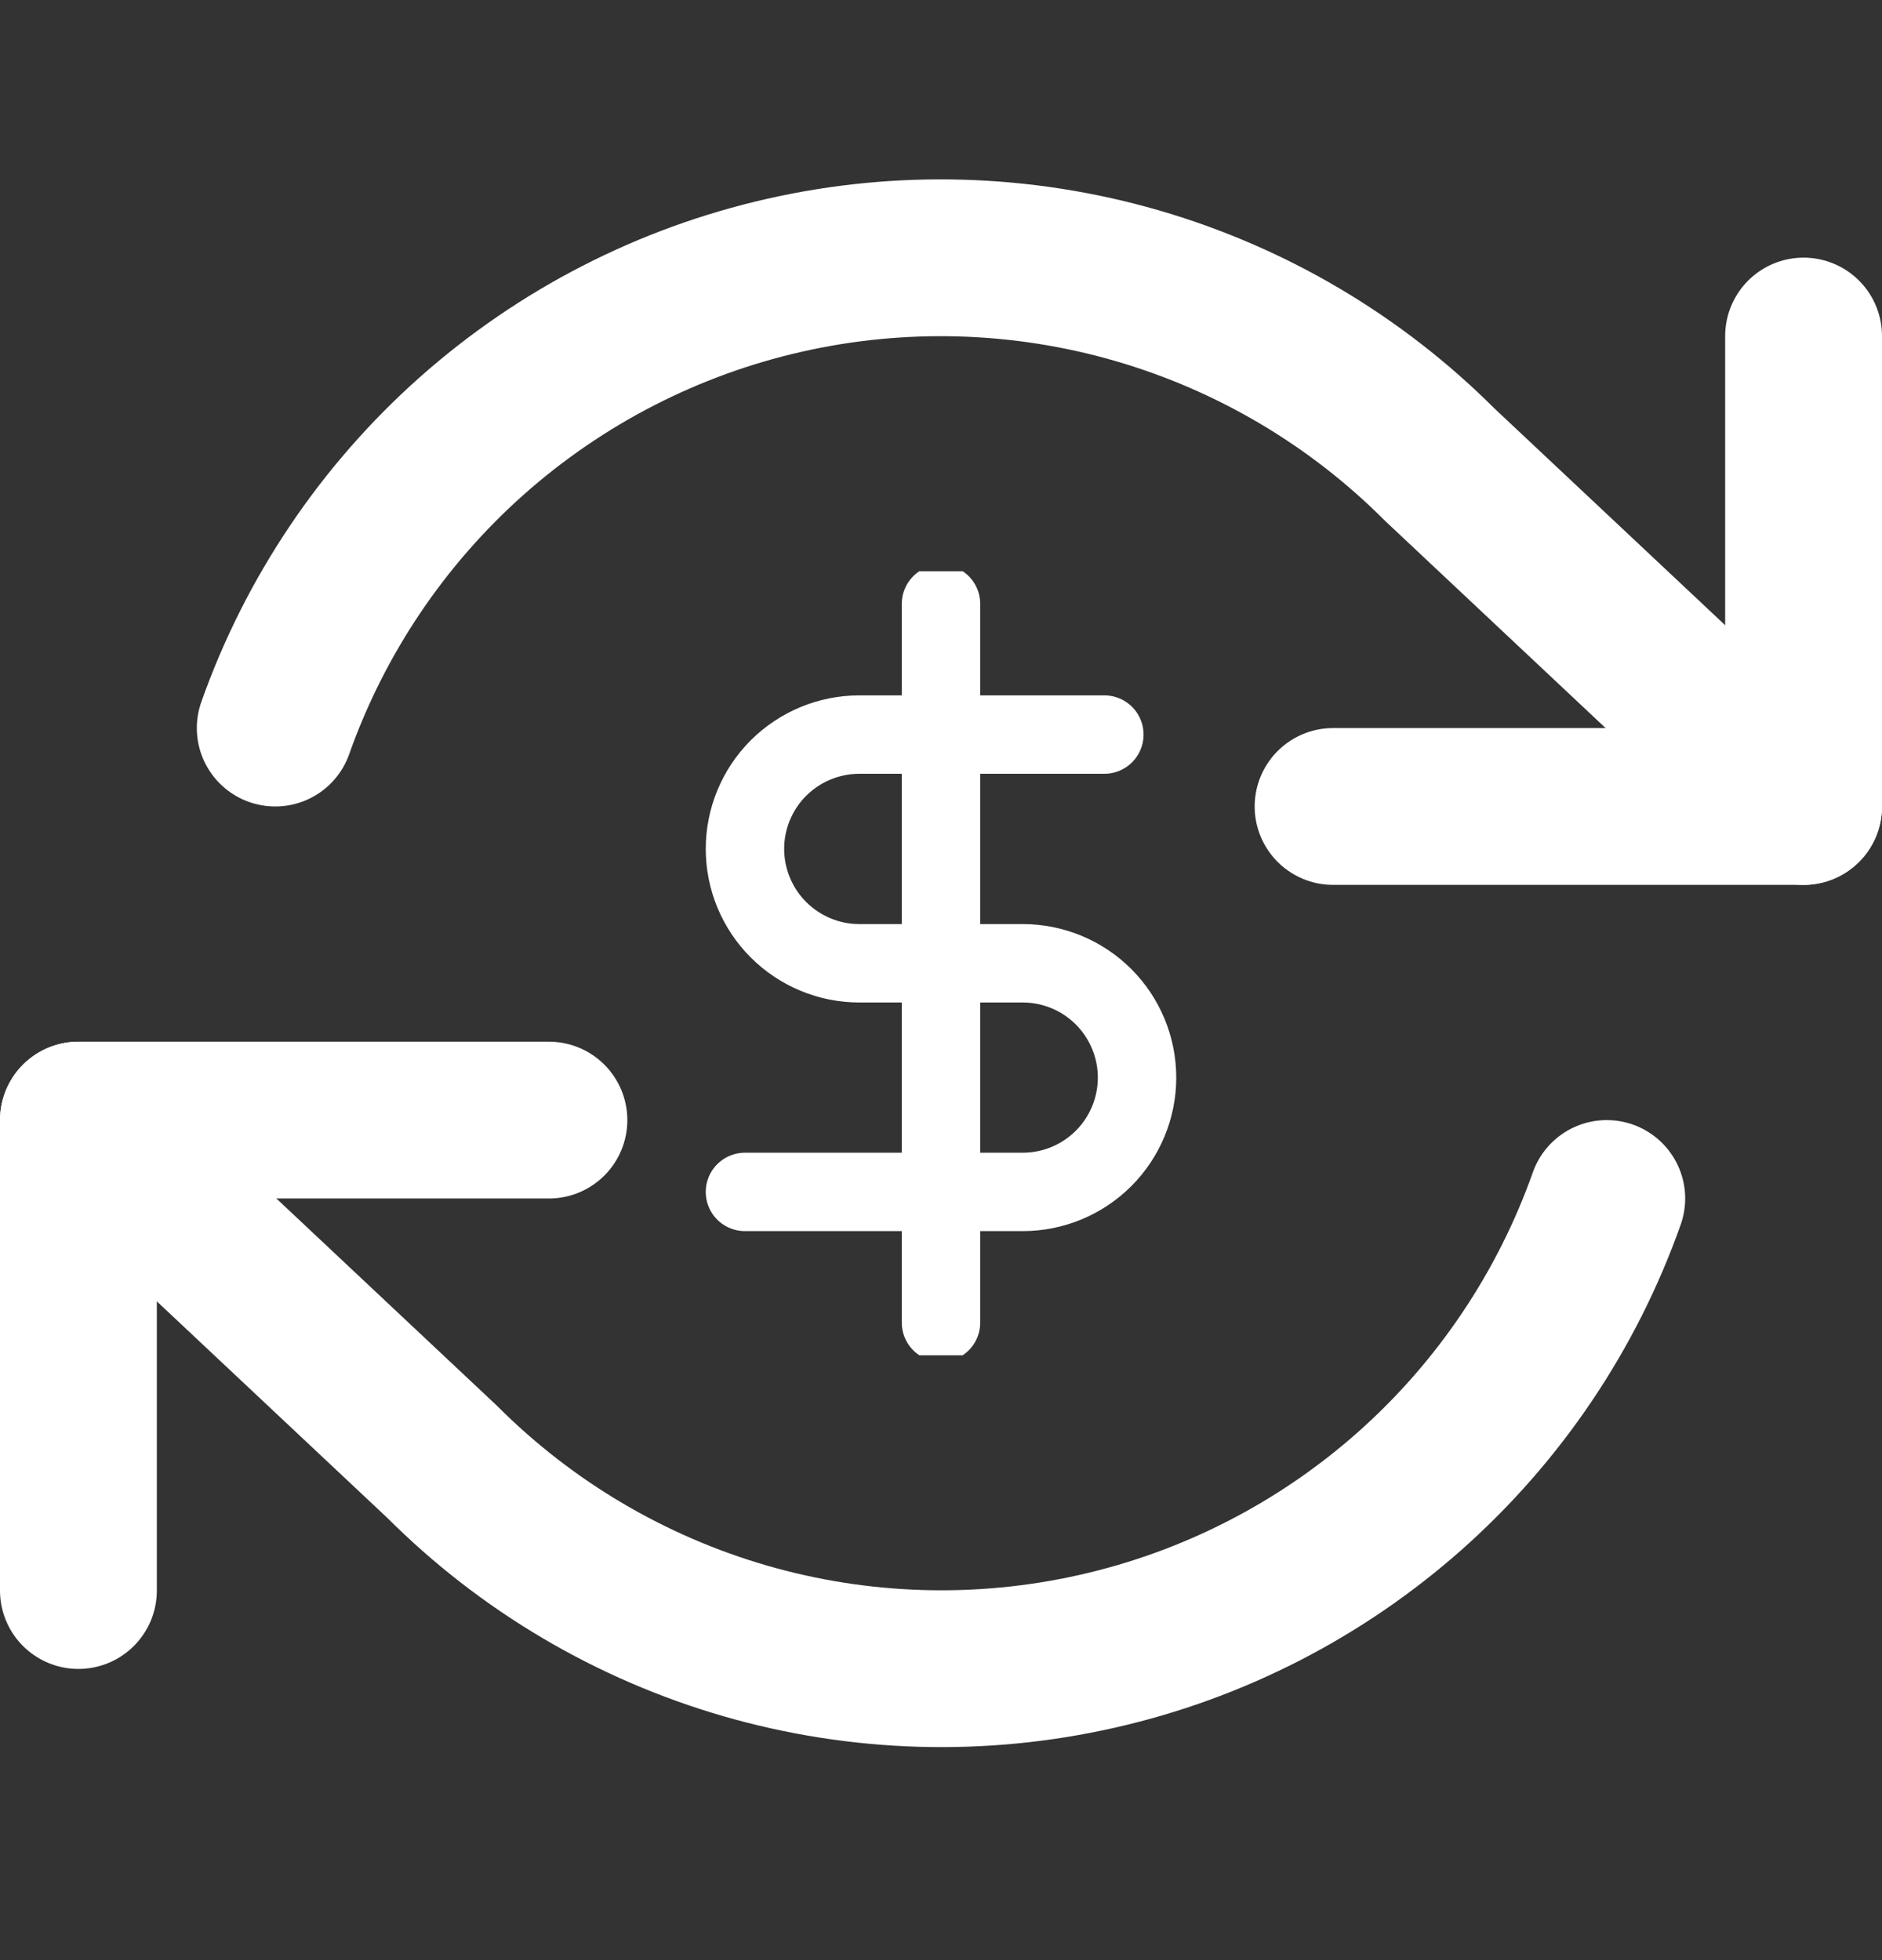 <svg width="24" height="25" viewBox="0 0 24 25" fill="none" xmlns="http://www.w3.org/2000/svg">
<rect x="0" y="0" width="24" height="25" fill="#333333" stroke="none"/>
<path d="M23 4.286V10.286H17" stroke="white" stroke-width="2" stroke-linecap="round" stroke-linejoin="round"/>
<path d="M1 20.286V14.286H7" stroke="white" stroke-width="2" stroke-linecap="round" stroke-linejoin="round"/>
<path d="M3.51 9.286C4.017 7.853 4.879 6.571 6.015 5.561C7.152 4.551 8.525 3.845 10.008 3.51C11.491 3.174 13.035 3.22 14.495 3.642C15.956 4.065 17.285 4.85 18.36 5.926L23 10.286M1 14.286L5.64 18.646C6.715 19.721 8.044 20.506 9.505 20.929C10.965 21.351 12.509 21.397 13.992 21.061C15.475 20.726 16.848 20.02 17.985 19.01C19.121 18 19.983 16.719 20.49 15.286" stroke="white" stroke-width="2" stroke-linecap="round" stroke-linejoin="round"/>
<g clip-path="url(#clip0_5147_86443)">
<path d="M12 7.702V16.869" stroke="white" stroke-linecap="round" stroke-linejoin="round"/>
<path d="M14.083 9.369H10.958C10.572 9.369 10.201 9.523 9.927 9.796C9.654 10.069 9.5 10.441 9.5 10.827C9.5 11.214 9.654 11.585 9.927 11.858C10.201 12.132 10.572 12.286 10.958 12.286H13.042C13.428 12.286 13.799 12.439 14.073 12.713C14.346 12.986 14.5 13.357 14.5 13.744C14.5 14.131 14.346 14.502 14.073 14.775C13.799 15.049 13.428 15.202 13.042 15.202H9.5" stroke="white" stroke-linecap="round" stroke-linejoin="round"/>
</g>
<defs>
<clipPath id="clip0_5147_86443">
<rect width="10" height="10" fill="white" transform="translate(7 7.286)"/>
</clipPath>
</defs>
</svg>
